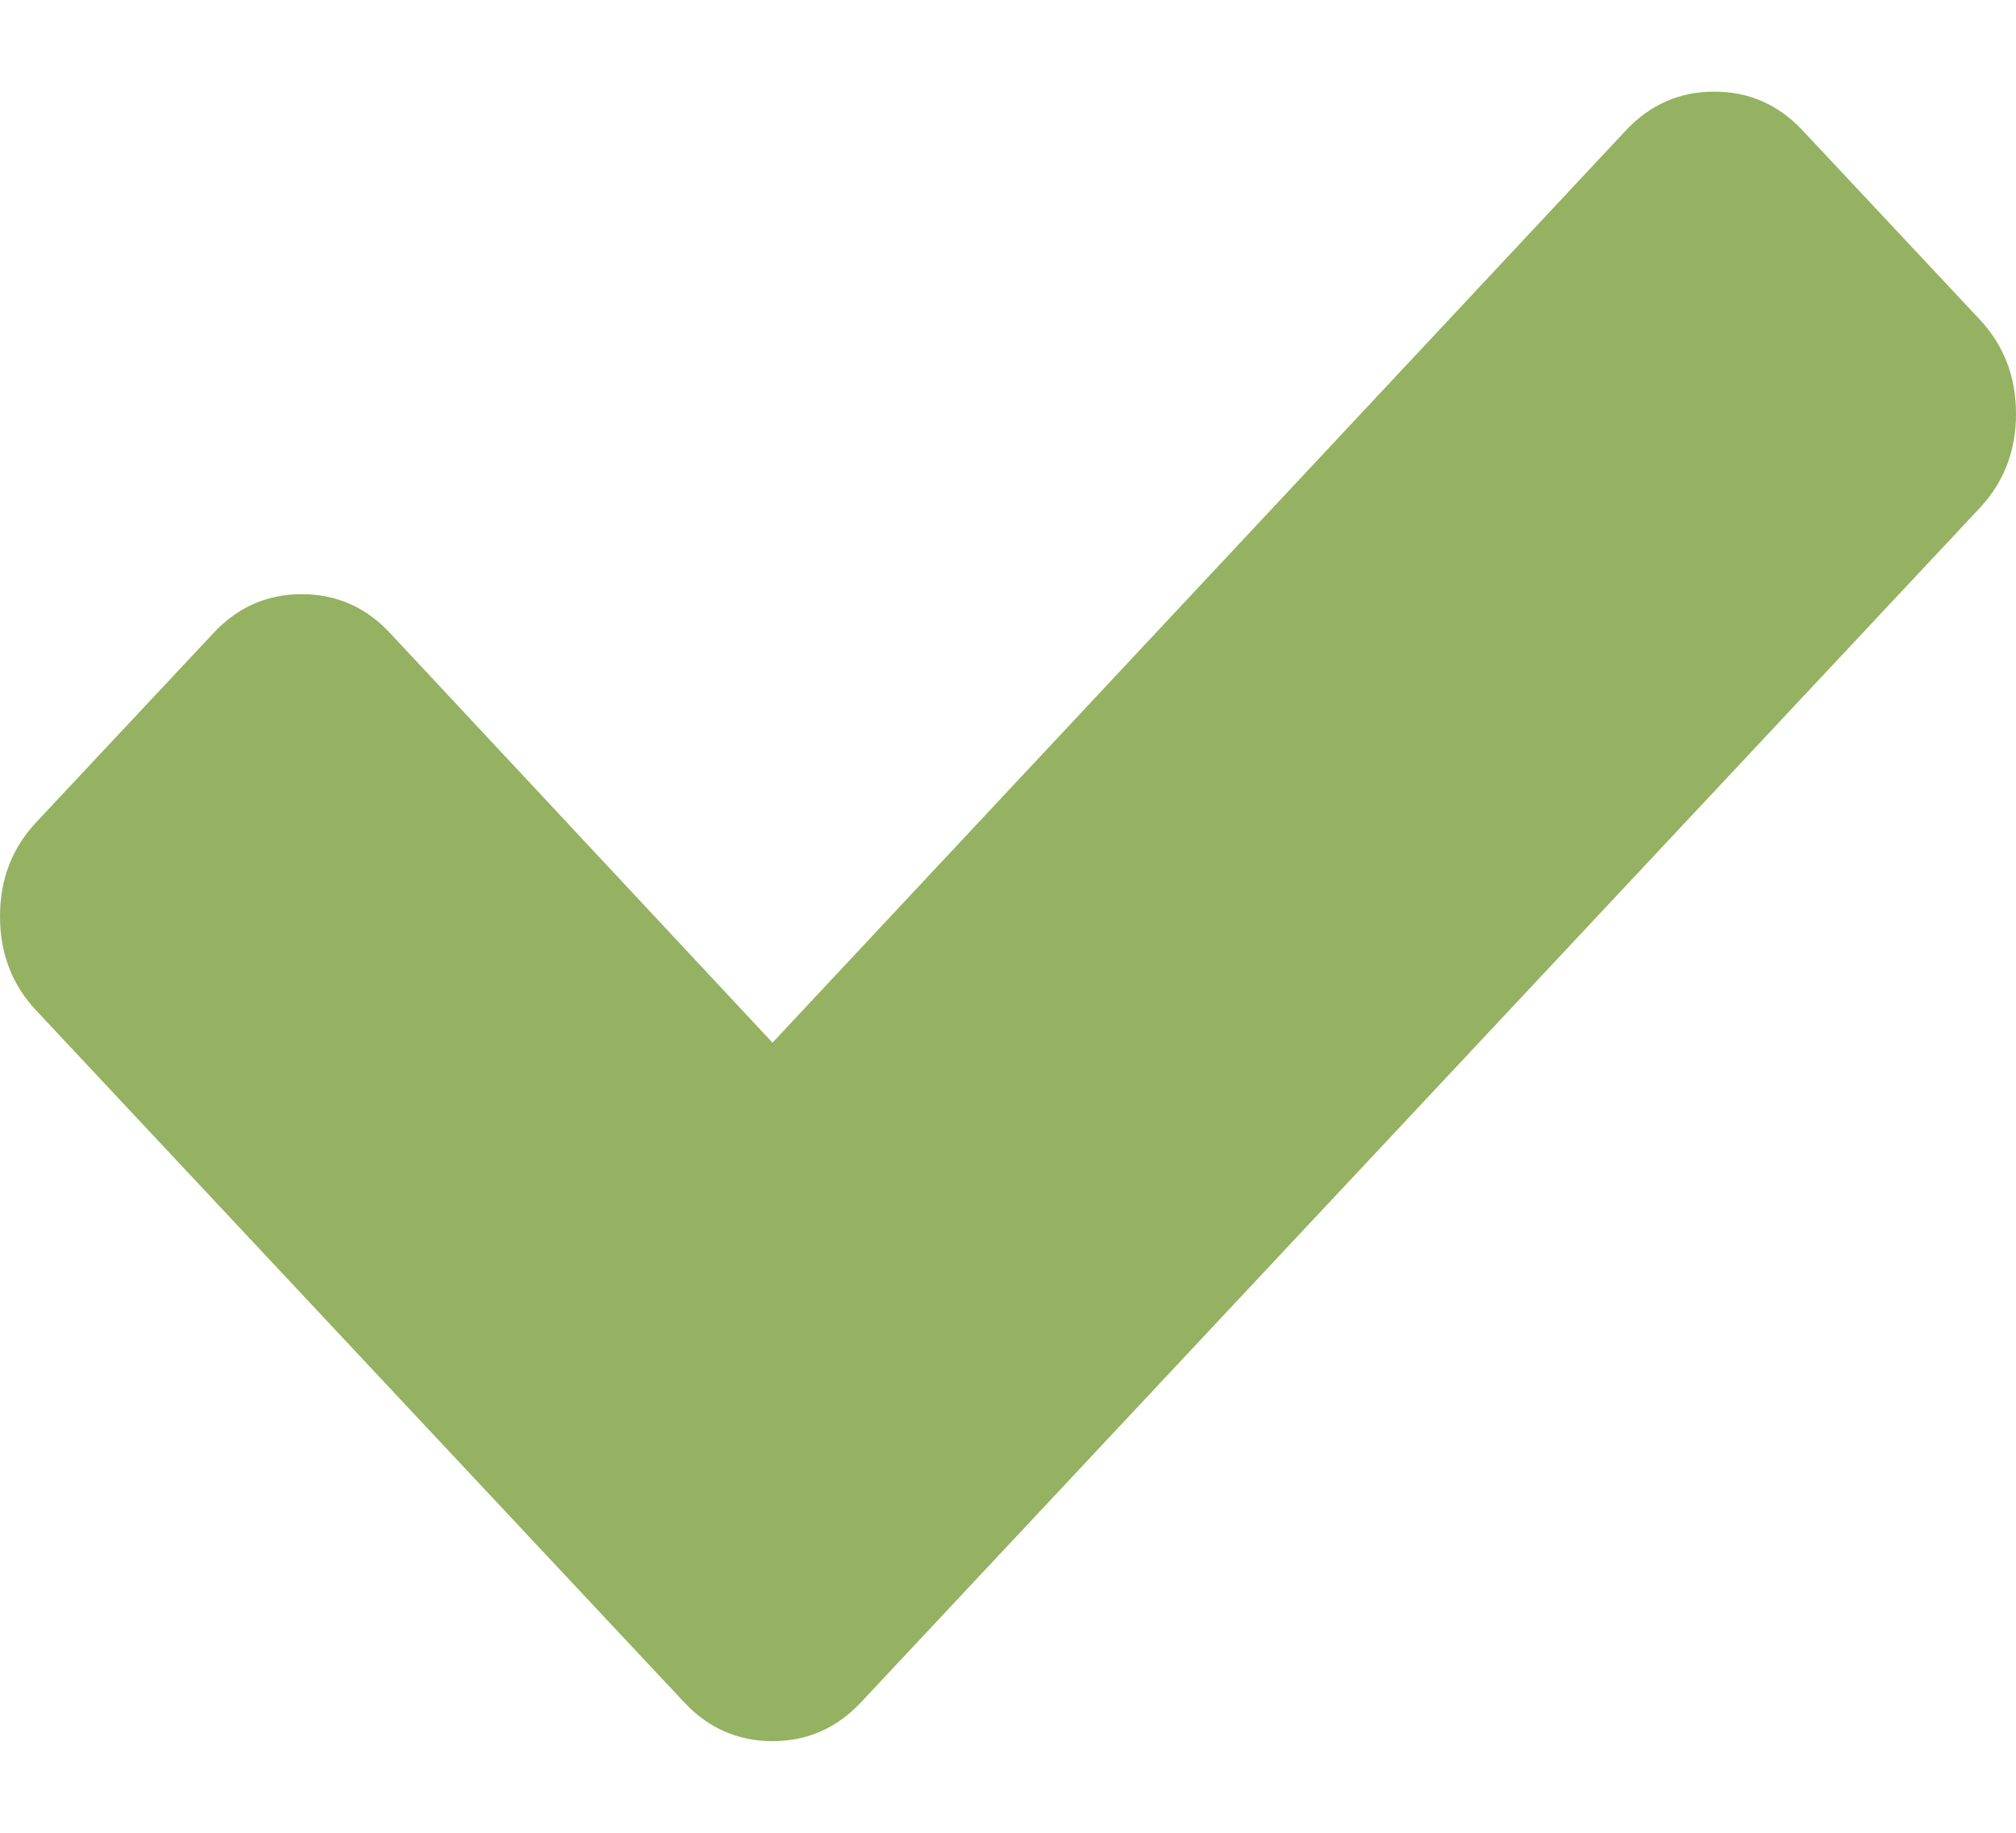 <svg width="11" height="10" viewBox="0 0 11 10" fill="none" xmlns="http://www.w3.org/2000/svg">
<path d="M11 2.258C11 2.46 10.934 2.631 10.801 2.773L5.663 8.258L4.698 9.288C4.566 9.429 4.405 9.5 4.215 9.5C4.026 9.5 3.865 9.429 3.733 9.288L2.768 8.258L0.199 5.515C0.066 5.374 0 5.202 0 5C0 4.798 0.066 4.626 0.199 4.485L1.164 3.455C1.296 3.313 1.457 3.242 1.646 3.242C1.836 3.242 1.997 3.313 2.129 3.455L4.215 5.689L8.871 0.712C9.003 0.571 9.164 0.5 9.354 0.5C9.543 0.5 9.704 0.571 9.836 0.712L10.801 1.742C10.934 1.884 11 2.056 11 2.258Z" fill="#94B261"/>
</svg>
